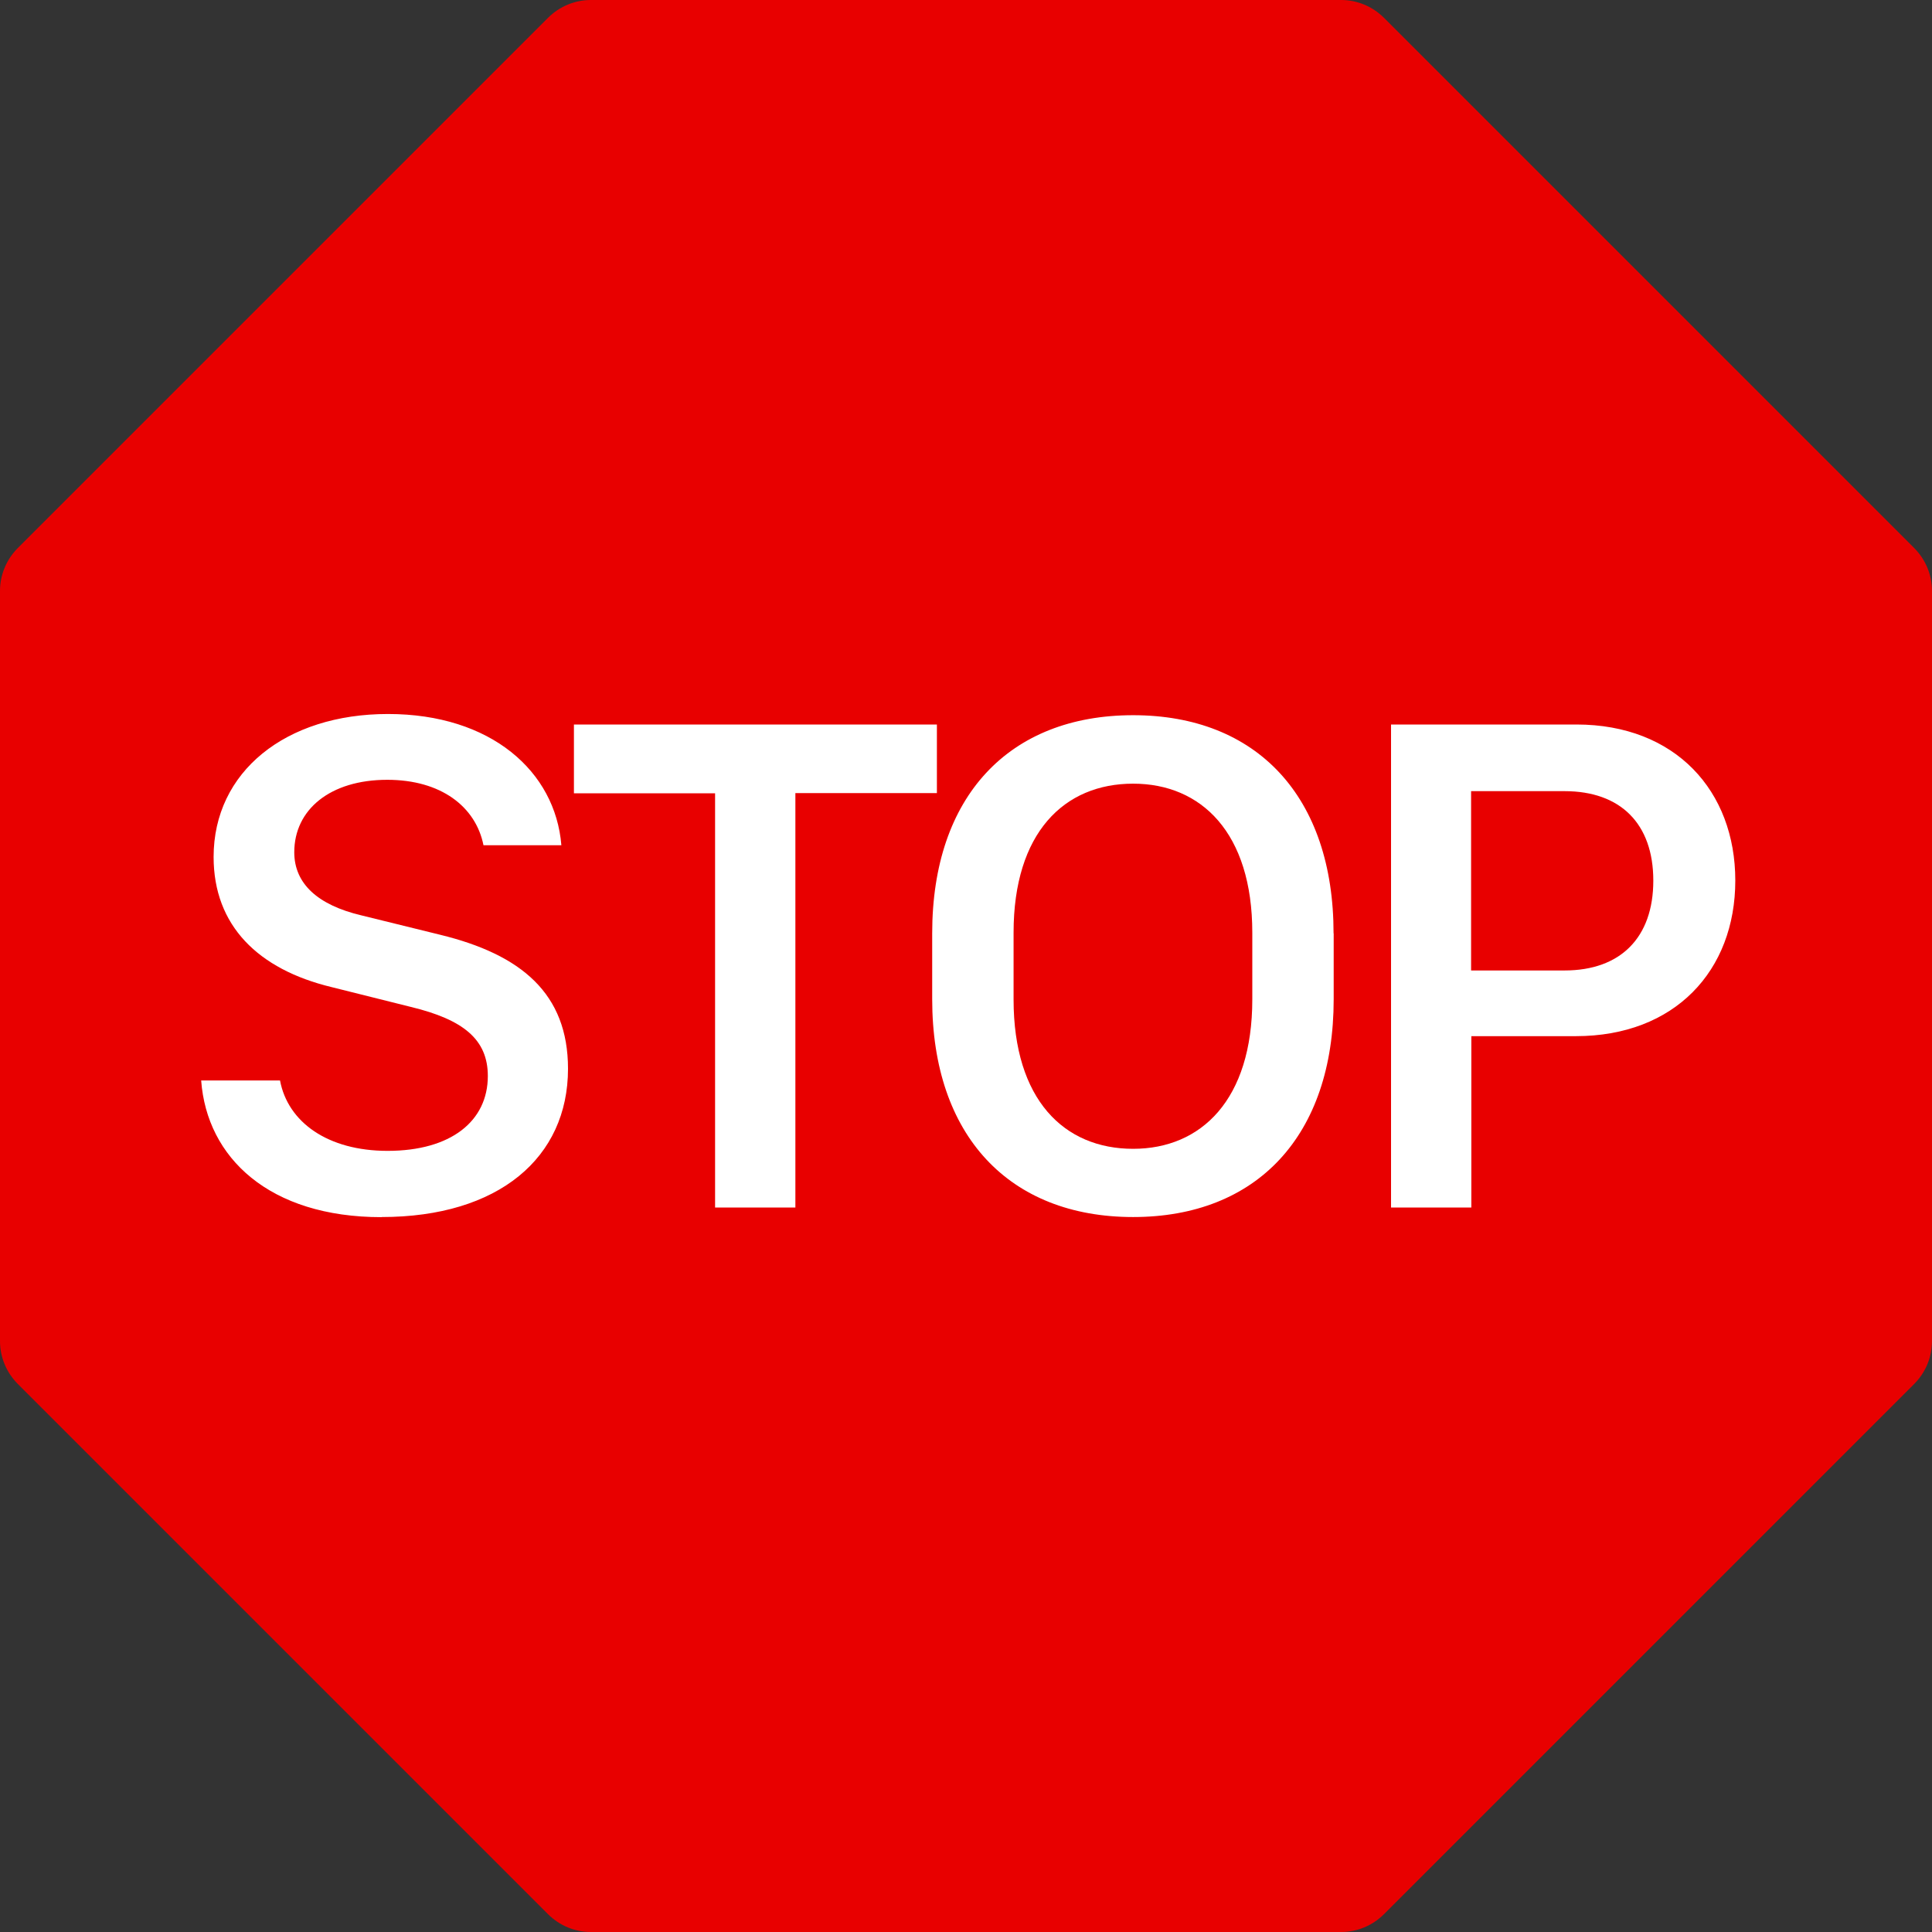 <svg width="16" height="16" viewBox="0 0 16 16" fill="none" xmlns="http://www.w3.org/2000/svg">
<rect x="0" y="0" width="16" height="16" fill="#333333" stroke="none"/>
<g clip-path="url(#clip0_4_7)">
<rect x="1" y="5" width="14" height="6" fill="white"/>
<path d="M10.371 8.277V7.724C10.371 6.897 9.949 6.49 9.384 6.49C8.812 6.49 8.394 6.897 8.394 7.724V8.277C8.394 9.107 8.812 9.514 9.384 9.514C9.949 9.514 10.371 9.106 10.371 8.277ZM12.957 8.037C13.42 8.037 13.692 7.765 13.692 7.293C13.692 6.821 13.42 6.552 12.957 6.552H12.183V8.037H12.957Z" fill="#E80000"/>
<path fill-rule="evenodd" clip-rule="evenodd" d="M4.893 0C4.761 2.8119e-05 4.634 0.053 4.54 0.146L0.146 4.54C0.053 4.634 2.8119e-05 4.761 0 4.893L0 11.107C2.8119e-05 11.239 0.053 11.366 0.146 11.46L4.54 15.854C4.634 15.947 4.761 16 4.893 16H11.107C11.239 16 11.366 15.947 11.46 15.854L15.854 11.46C15.947 11.366 16 11.239 16 11.107V4.893C16 4.761 15.947 4.634 15.854 4.54L11.46 0.146C11.366 0.053 11.239 2.8119e-05 11.107 0L4.893 0ZM3.16 10.08C2.229 10.08 1.713 9.587 1.666 8.948H2.319C2.384 9.294 2.715 9.531 3.21 9.531C3.734 9.531 4.04 9.285 4.04 8.911C4.04 8.608 3.837 8.444 3.403 8.339L2.747 8.175C2.137 8.028 1.769 7.665 1.769 7.097C1.769 6.391 2.366 5.913 3.213 5.913C4.066 5.913 4.599 6.388 4.649 7H4.004C3.94 6.68 3.652 6.458 3.207 6.458C2.735 6.458 2.437 6.704 2.437 7.058C2.437 7.319 2.633 7.495 2.99 7.58L3.644 7.741C4.317 7.905 4.704 8.228 4.704 8.851C4.704 9.587 4.13 10.079 3.16 10.079V10.08ZM6.587 6.57V10H5.922V6.57H4.753V6H7.759V6.568H6.587V6.57ZM11.045 7.73V8.274C11.045 9.405 10.409 10.079 9.384 10.079C8.358 10.079 7.72 9.405 7.72 8.274V7.73C7.72 6.594 8.358 5.923 9.384 5.923C10.409 5.923 11.044 6.597 11.044 7.73H11.045ZM11.52 6H13.055C13.875 6 14.371 6.55 14.371 7.292C14.371 8.039 13.87 8.581 13.05 8.581H12.185V10H11.52V6.001V6Z" fill="#E80000"/>
</g>
<defs>
<clipPath id="clip0_4_7">
<rect width="16" height="16" fill="white"/>
</clipPath>
</defs>
</svg>
